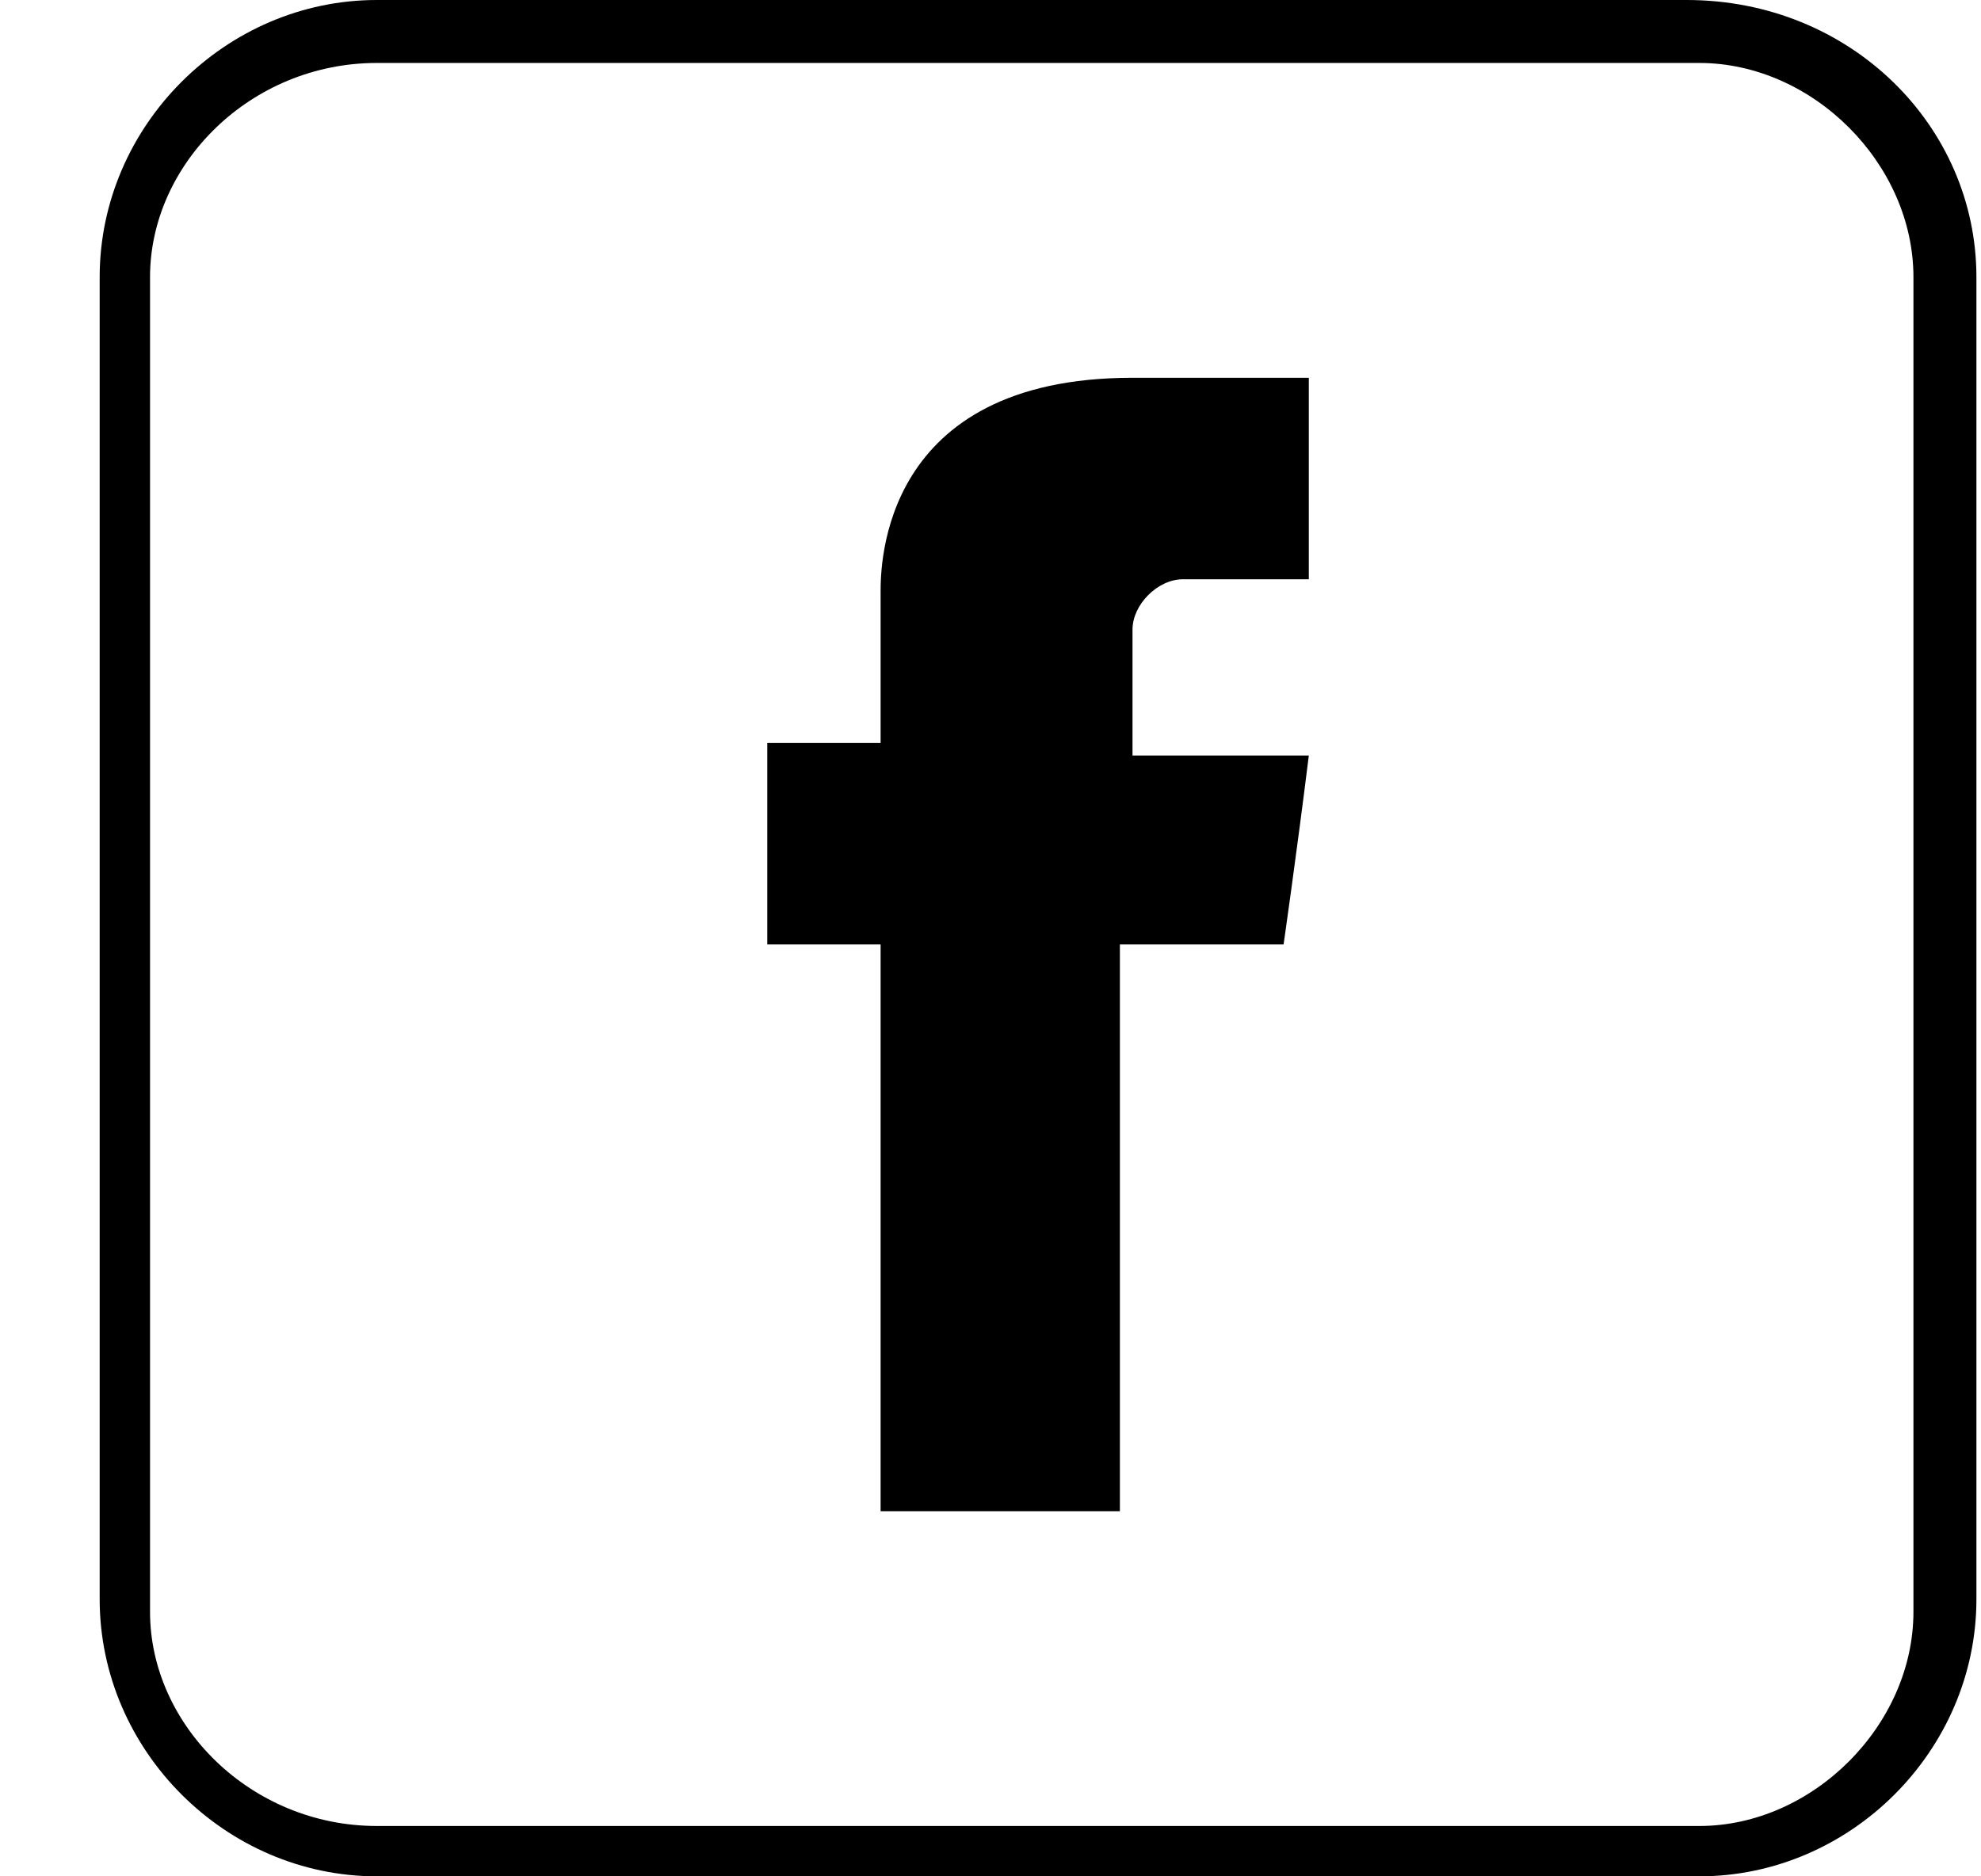 <svg xmlns="http://www.w3.org/2000/svg" width="19" height="18" viewBox="0 0 19 18">
    <g fill="none" fill-rule="evenodd">
        <g fill="#000" fill-rule="nonzero">
            <g>
                <path d="M7.49 5.678v1.45H6.403V9.06H7.49v5.437h2.295V9.06h1.57s.122-.845.242-1.812H9.906V6.04c0-.241.242-.483.483-.483h1.208V3.624H9.906c-2.416 0-2.416 1.812-2.416 2.054z" transform="translate(-120 -142) translate(120.956 142)"/>
                <path d="M15.221 0H2.658C1.208 0 0 1.208 0 2.658v12.684C0 16.792 1.208 18 2.658 18h12.684C16.792 18 18 16.792 18 15.342V2.658C18 1.208 16.792 0 15.221 0zm2.175 15.463c0 1.087-.966 2.054-2.054 2.054H2.658c-1.208 0-2.175-.967-2.175-2.054V2.658C.483 1.57 1.45.604 2.658.604h12.684c1.088 0 2.054.966 2.054 2.054v12.805z" transform="translate(-120 -142) translate(120.956 142)"/>
            </g>
        </g>
    </g>
</svg>

